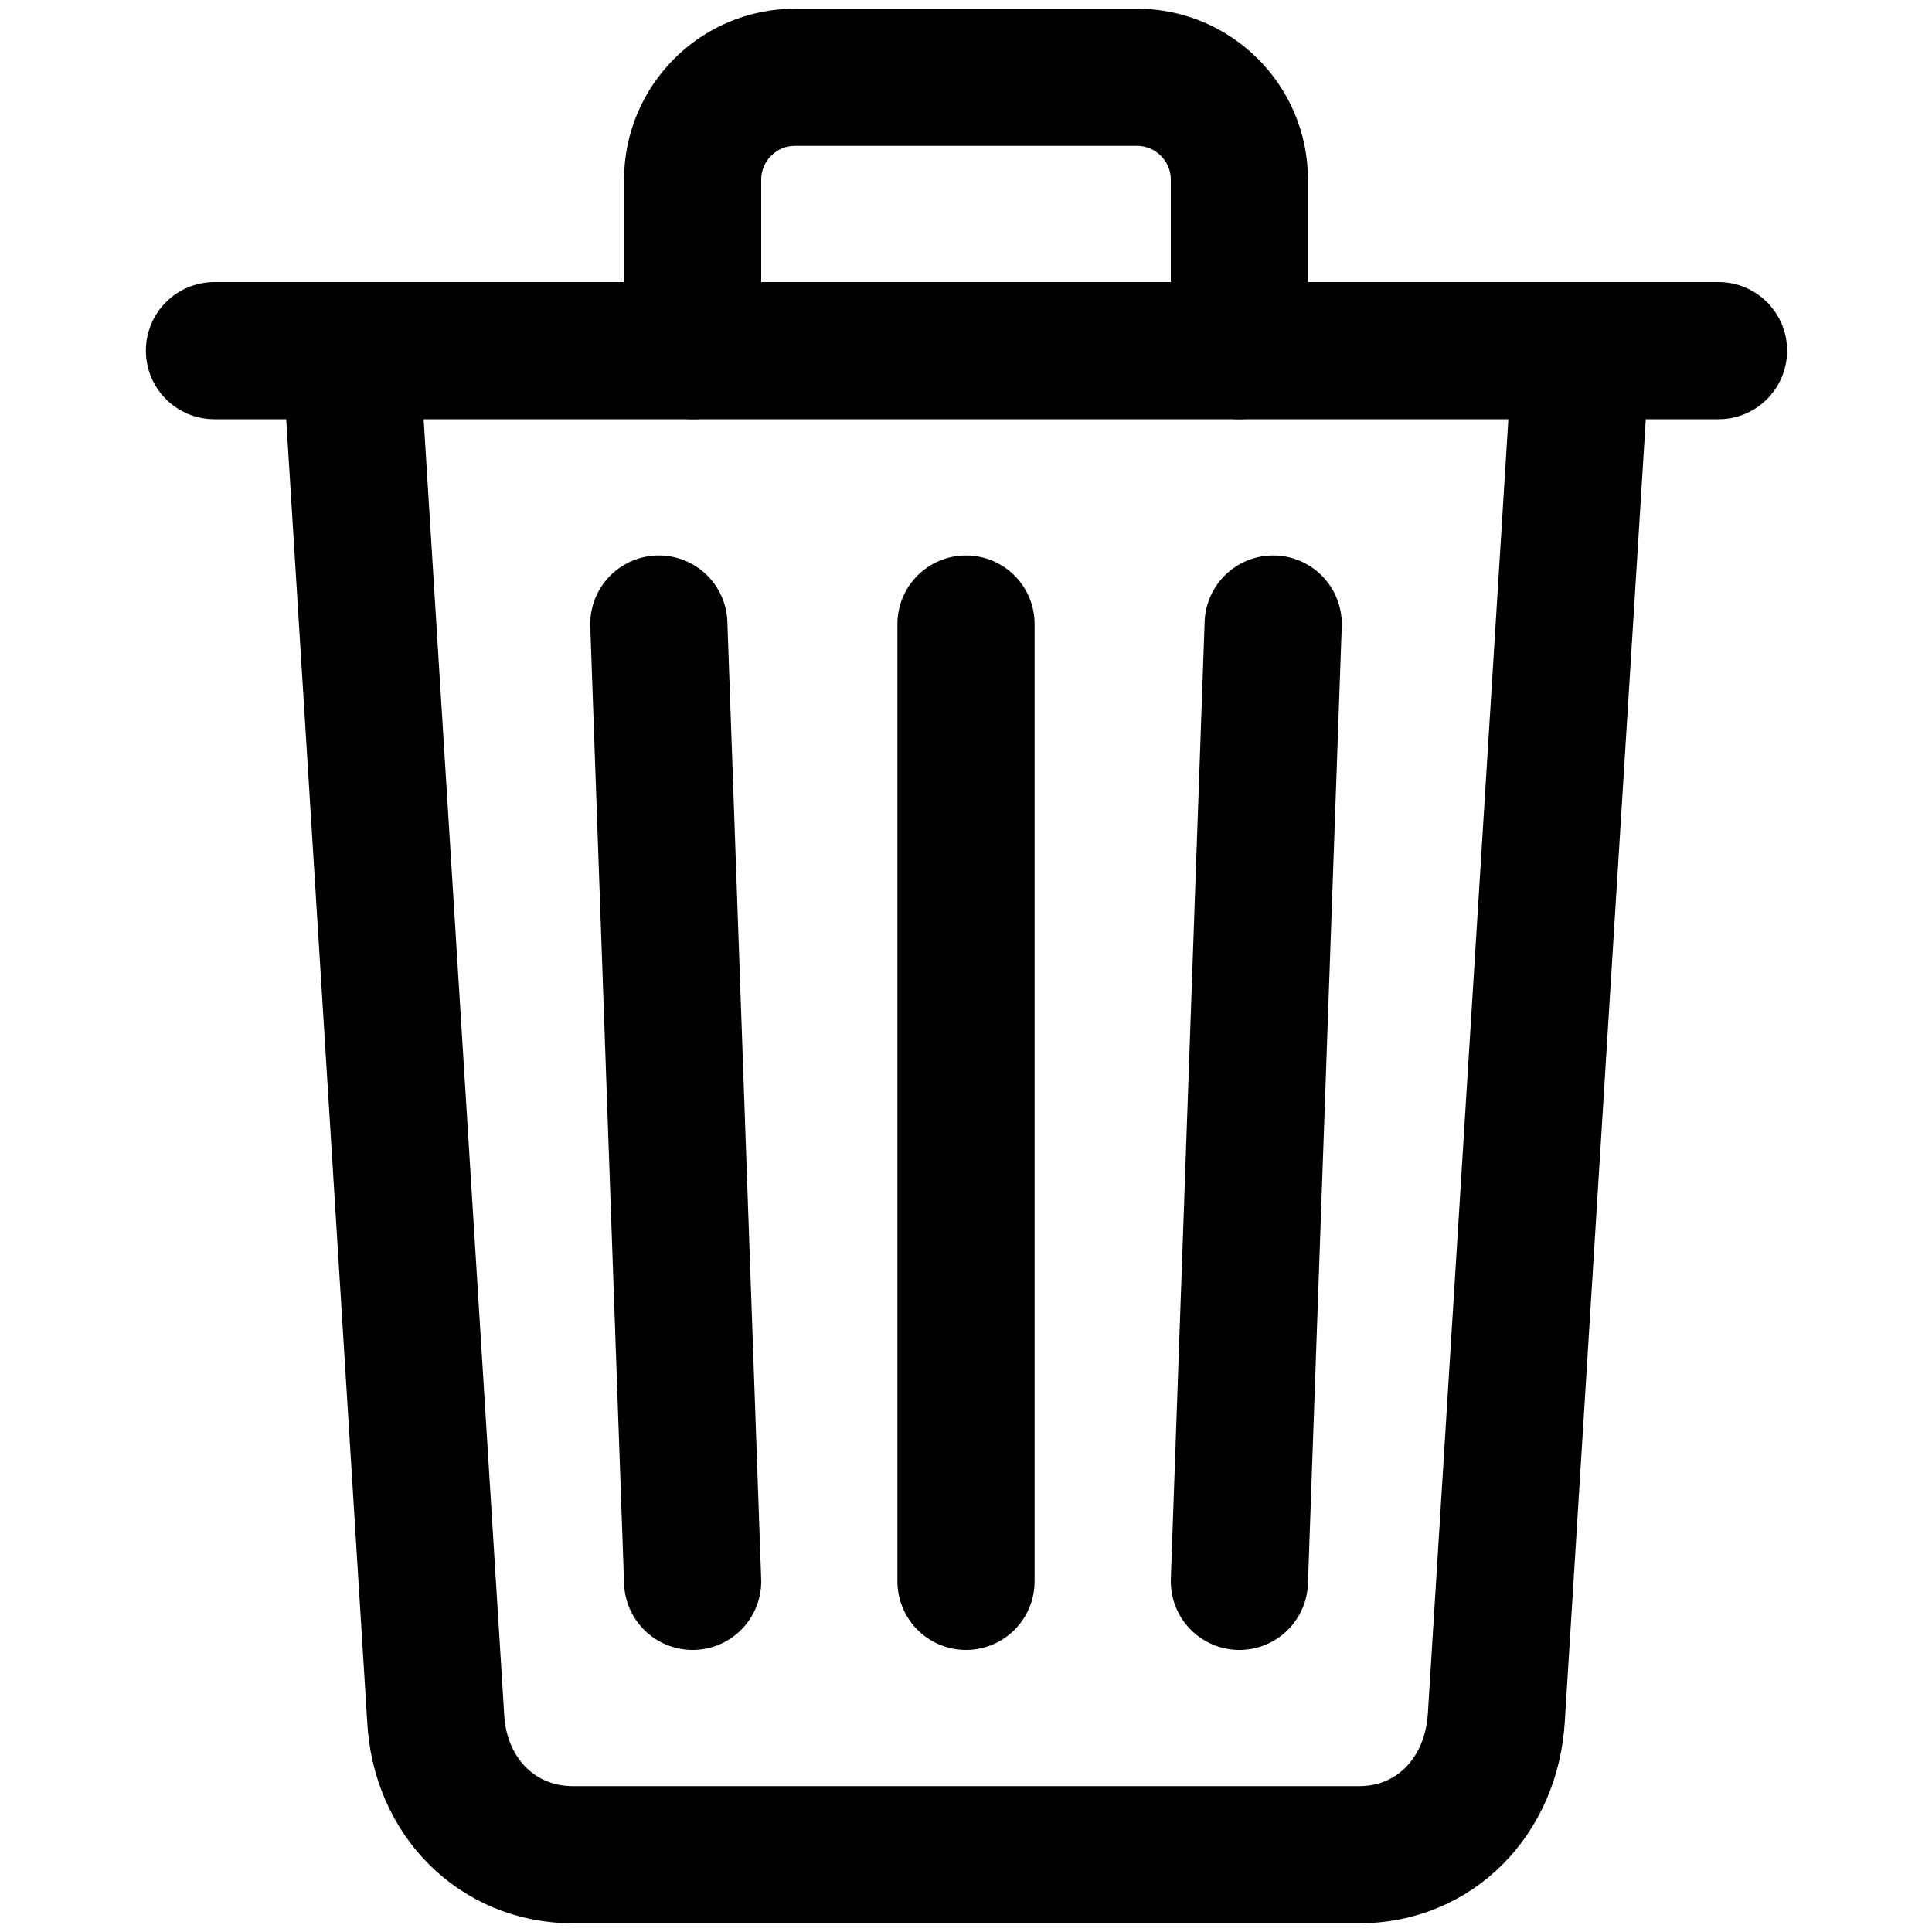 <?xml version="1.0" encoding="UTF-8"?>
<svg id="_レイヤー_1" data-name="レイヤー_1" xmlns="http://www.w3.org/2000/svg" version="1.1" viewBox="0 0 200 200">
  <!-- Generator: Adobe Illustrator 29.1.0, SVG Export Plug-In . SVG Version: 2.1.0 Build 142)  -->
  <defs>
    <style>
      .st0 {
        fill: none;
        stroke-linejoin: round;
      }

      .st0, .st1 {
        stroke: #000;
        stroke-linecap: round;
        stroke-width: 14.2px;
      }

      .st1 {
        stroke-miterlimit: 3.9;
      }
    </style>
  </defs>
  <path class="st0" d="M36.3,36.3l8.8,141.5c.4,8.2,6.4,14.2,14.2,14.2h81.4c7.8,0,13.7-6,14.2-14.2l8.8-141.5"/>
  <path class="st1" d="M22.2,36.3h155.7"/>
  <path class="st0" d="M71.7,36.3v-17.7h0c0-5.8,4.7-10.6,10.6-10.6,0,0,0,0,0,0h35.4c5.8,0,10.6,4.7,10.6,10.6,0,0,0,0,0,0h0v17.7M100,64.6v99.1M68.2,64.6l3.5,99.1M131.8,64.6l-3.5,99.1"/>
</svg>